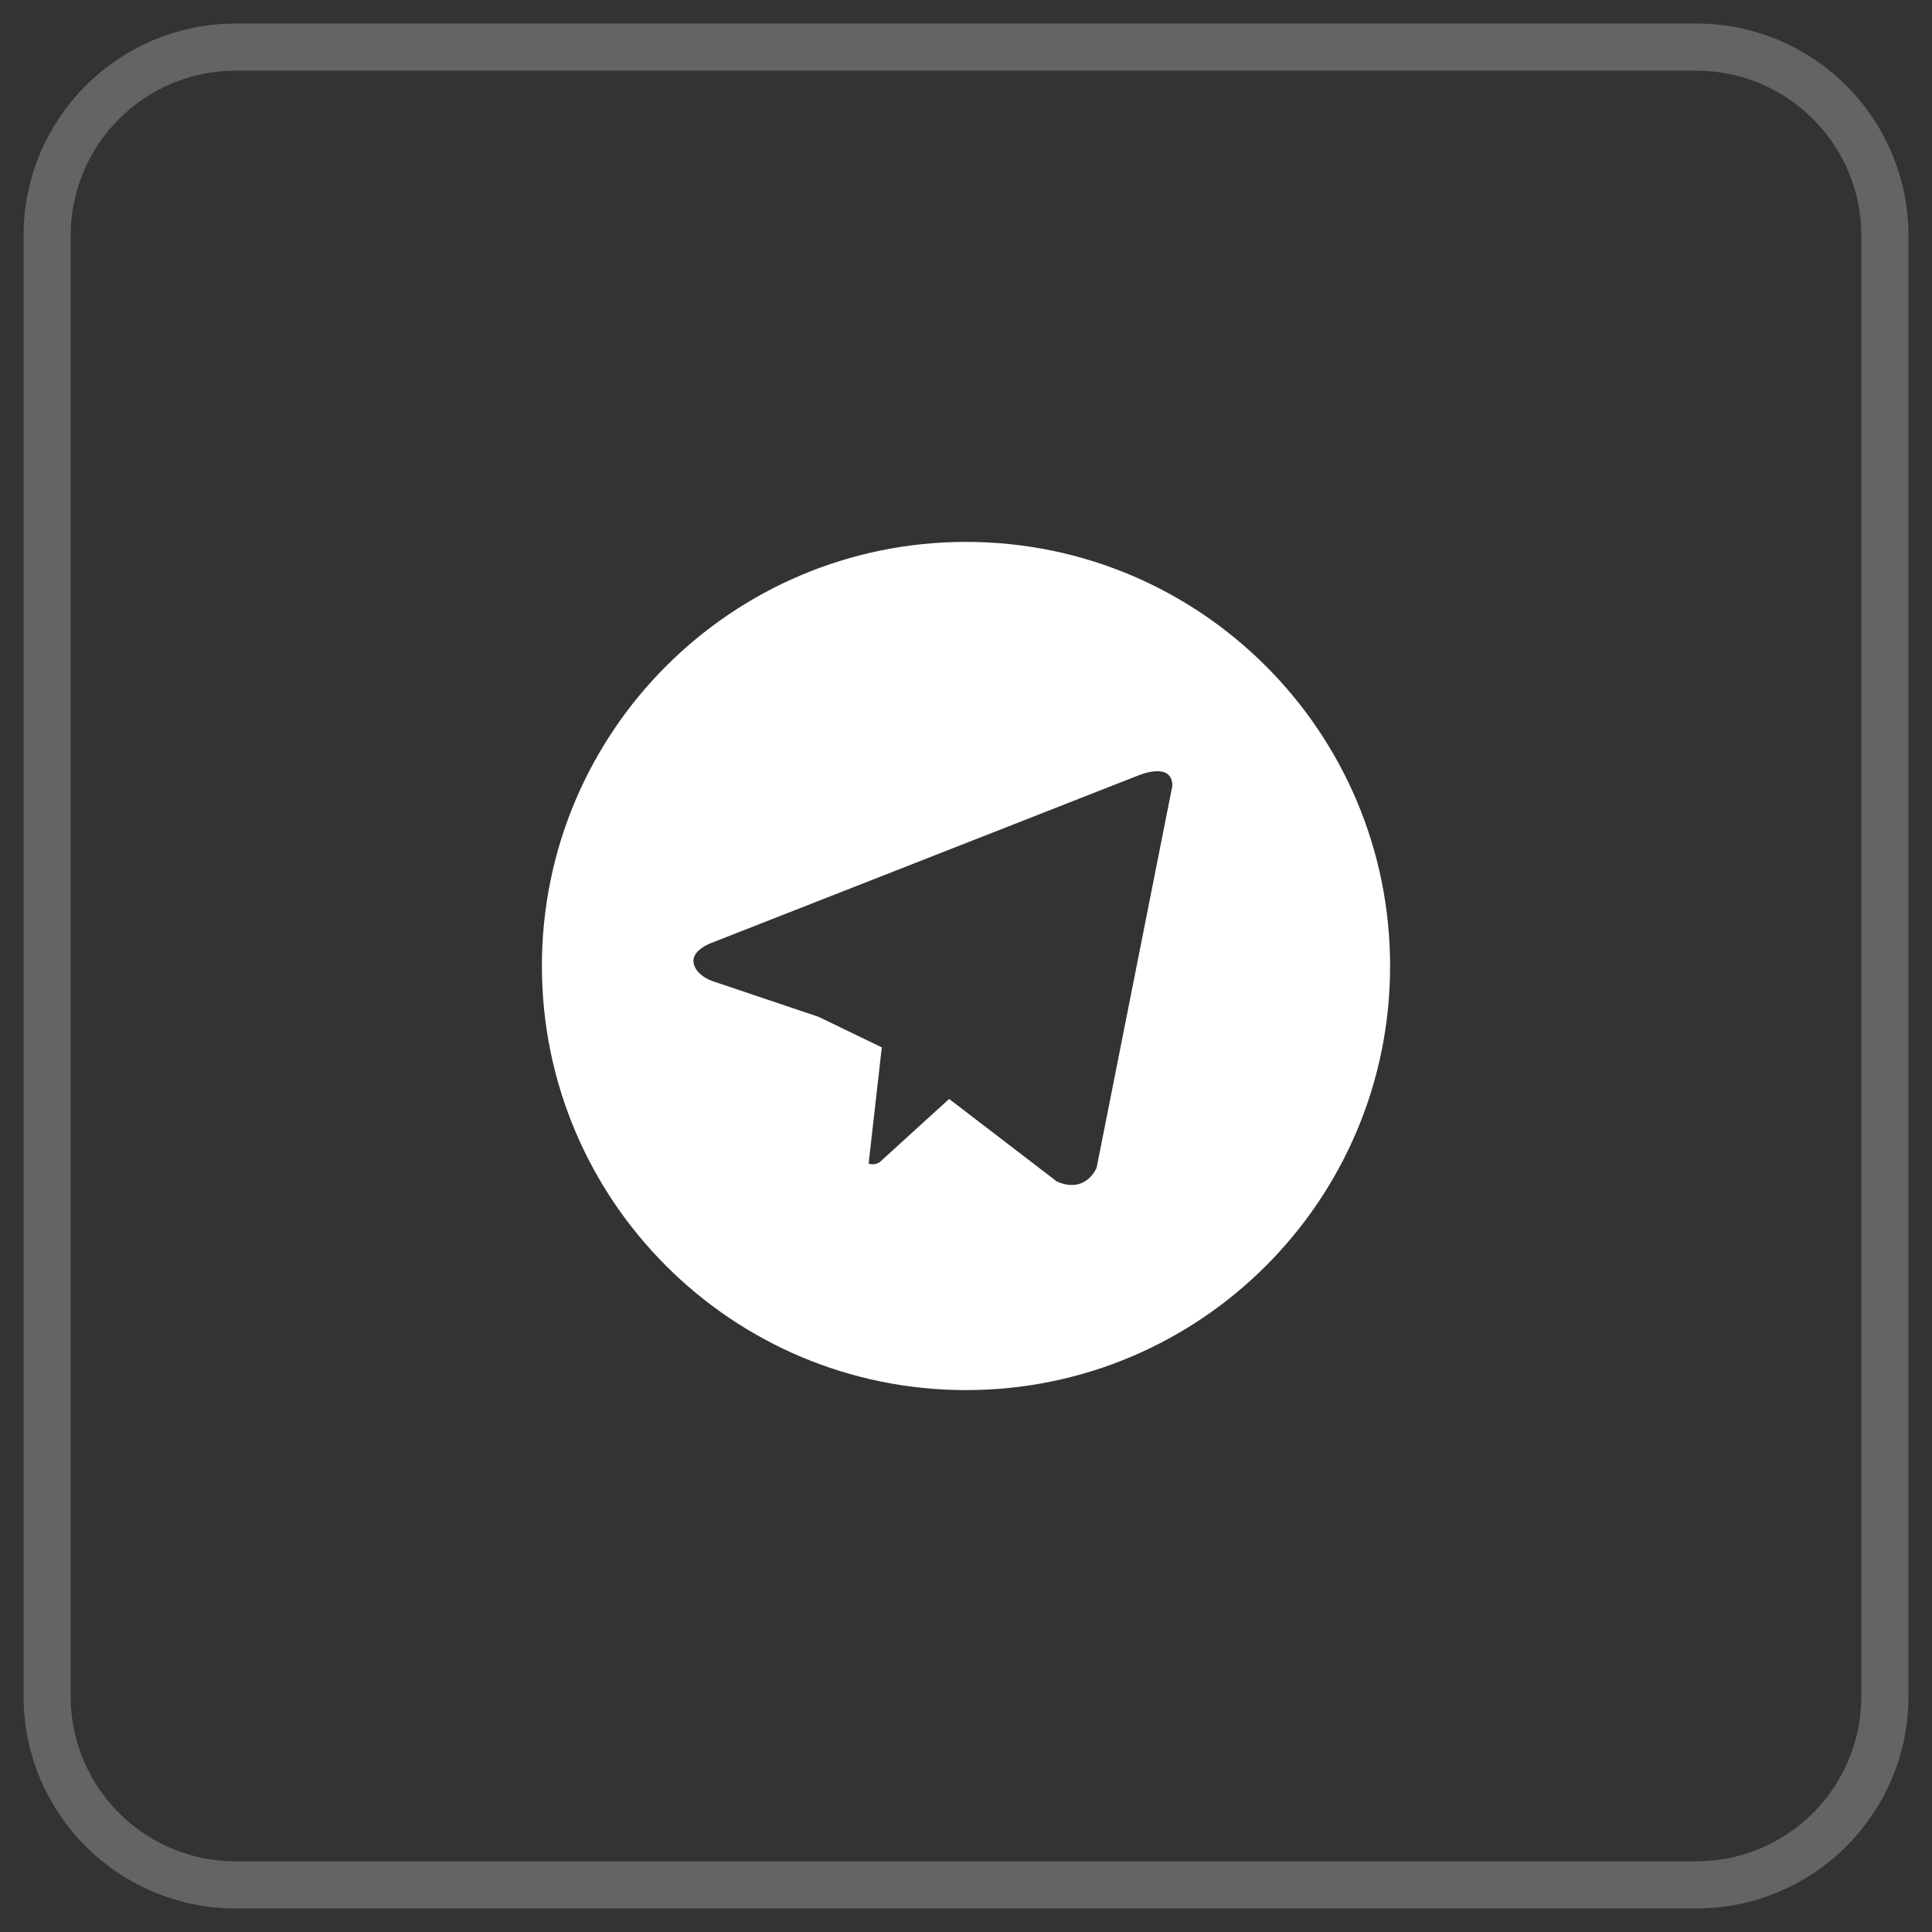 <svg width="41" height="41" viewBox="0 0 41 41" fill="none" xmlns="http://www.w3.org/2000/svg">
<rect x="0" y="0" width="41" height="41" fill="#333333" stroke="none"/>
<path opacity="0.5" d="M36 1H5C2.791 1 1 2.791 1 5V36C1 38.209 2.791 40 5 40H36C38.209 40 40 38.209 40 36V5C40 2.791 38.209 1 36 1Z" stroke="#979797"/>
<path fill-rule="evenodd" clip-rule="evenodd" d="M20.5 11.5C15.529 11.5 11.5 15.529 11.5 20.5C11.5 25.471 15.529 29.5 20.5 29.5C25.471 29.5 29.5 25.471 29.5 20.5C29.5 15.529 25.471 11.5 20.5 11.5ZM24.879 16.677L23.272 24.782C23.272 24.782 23.047 25.344 22.429 25.074L20.142 23.321L18.674 24.658C18.674 24.658 18.56 24.745 18.434 24.691L18.713 22.227L17.37 21.578L15.1 20.814C15.1 20.814 14.751 20.69 14.717 20.42C14.684 20.151 15.111 20.005 15.111 20.005L24.137 16.464C24.137 16.464 24.879 16.138 24.879 16.677Z" fill="white"/>
</svg>
